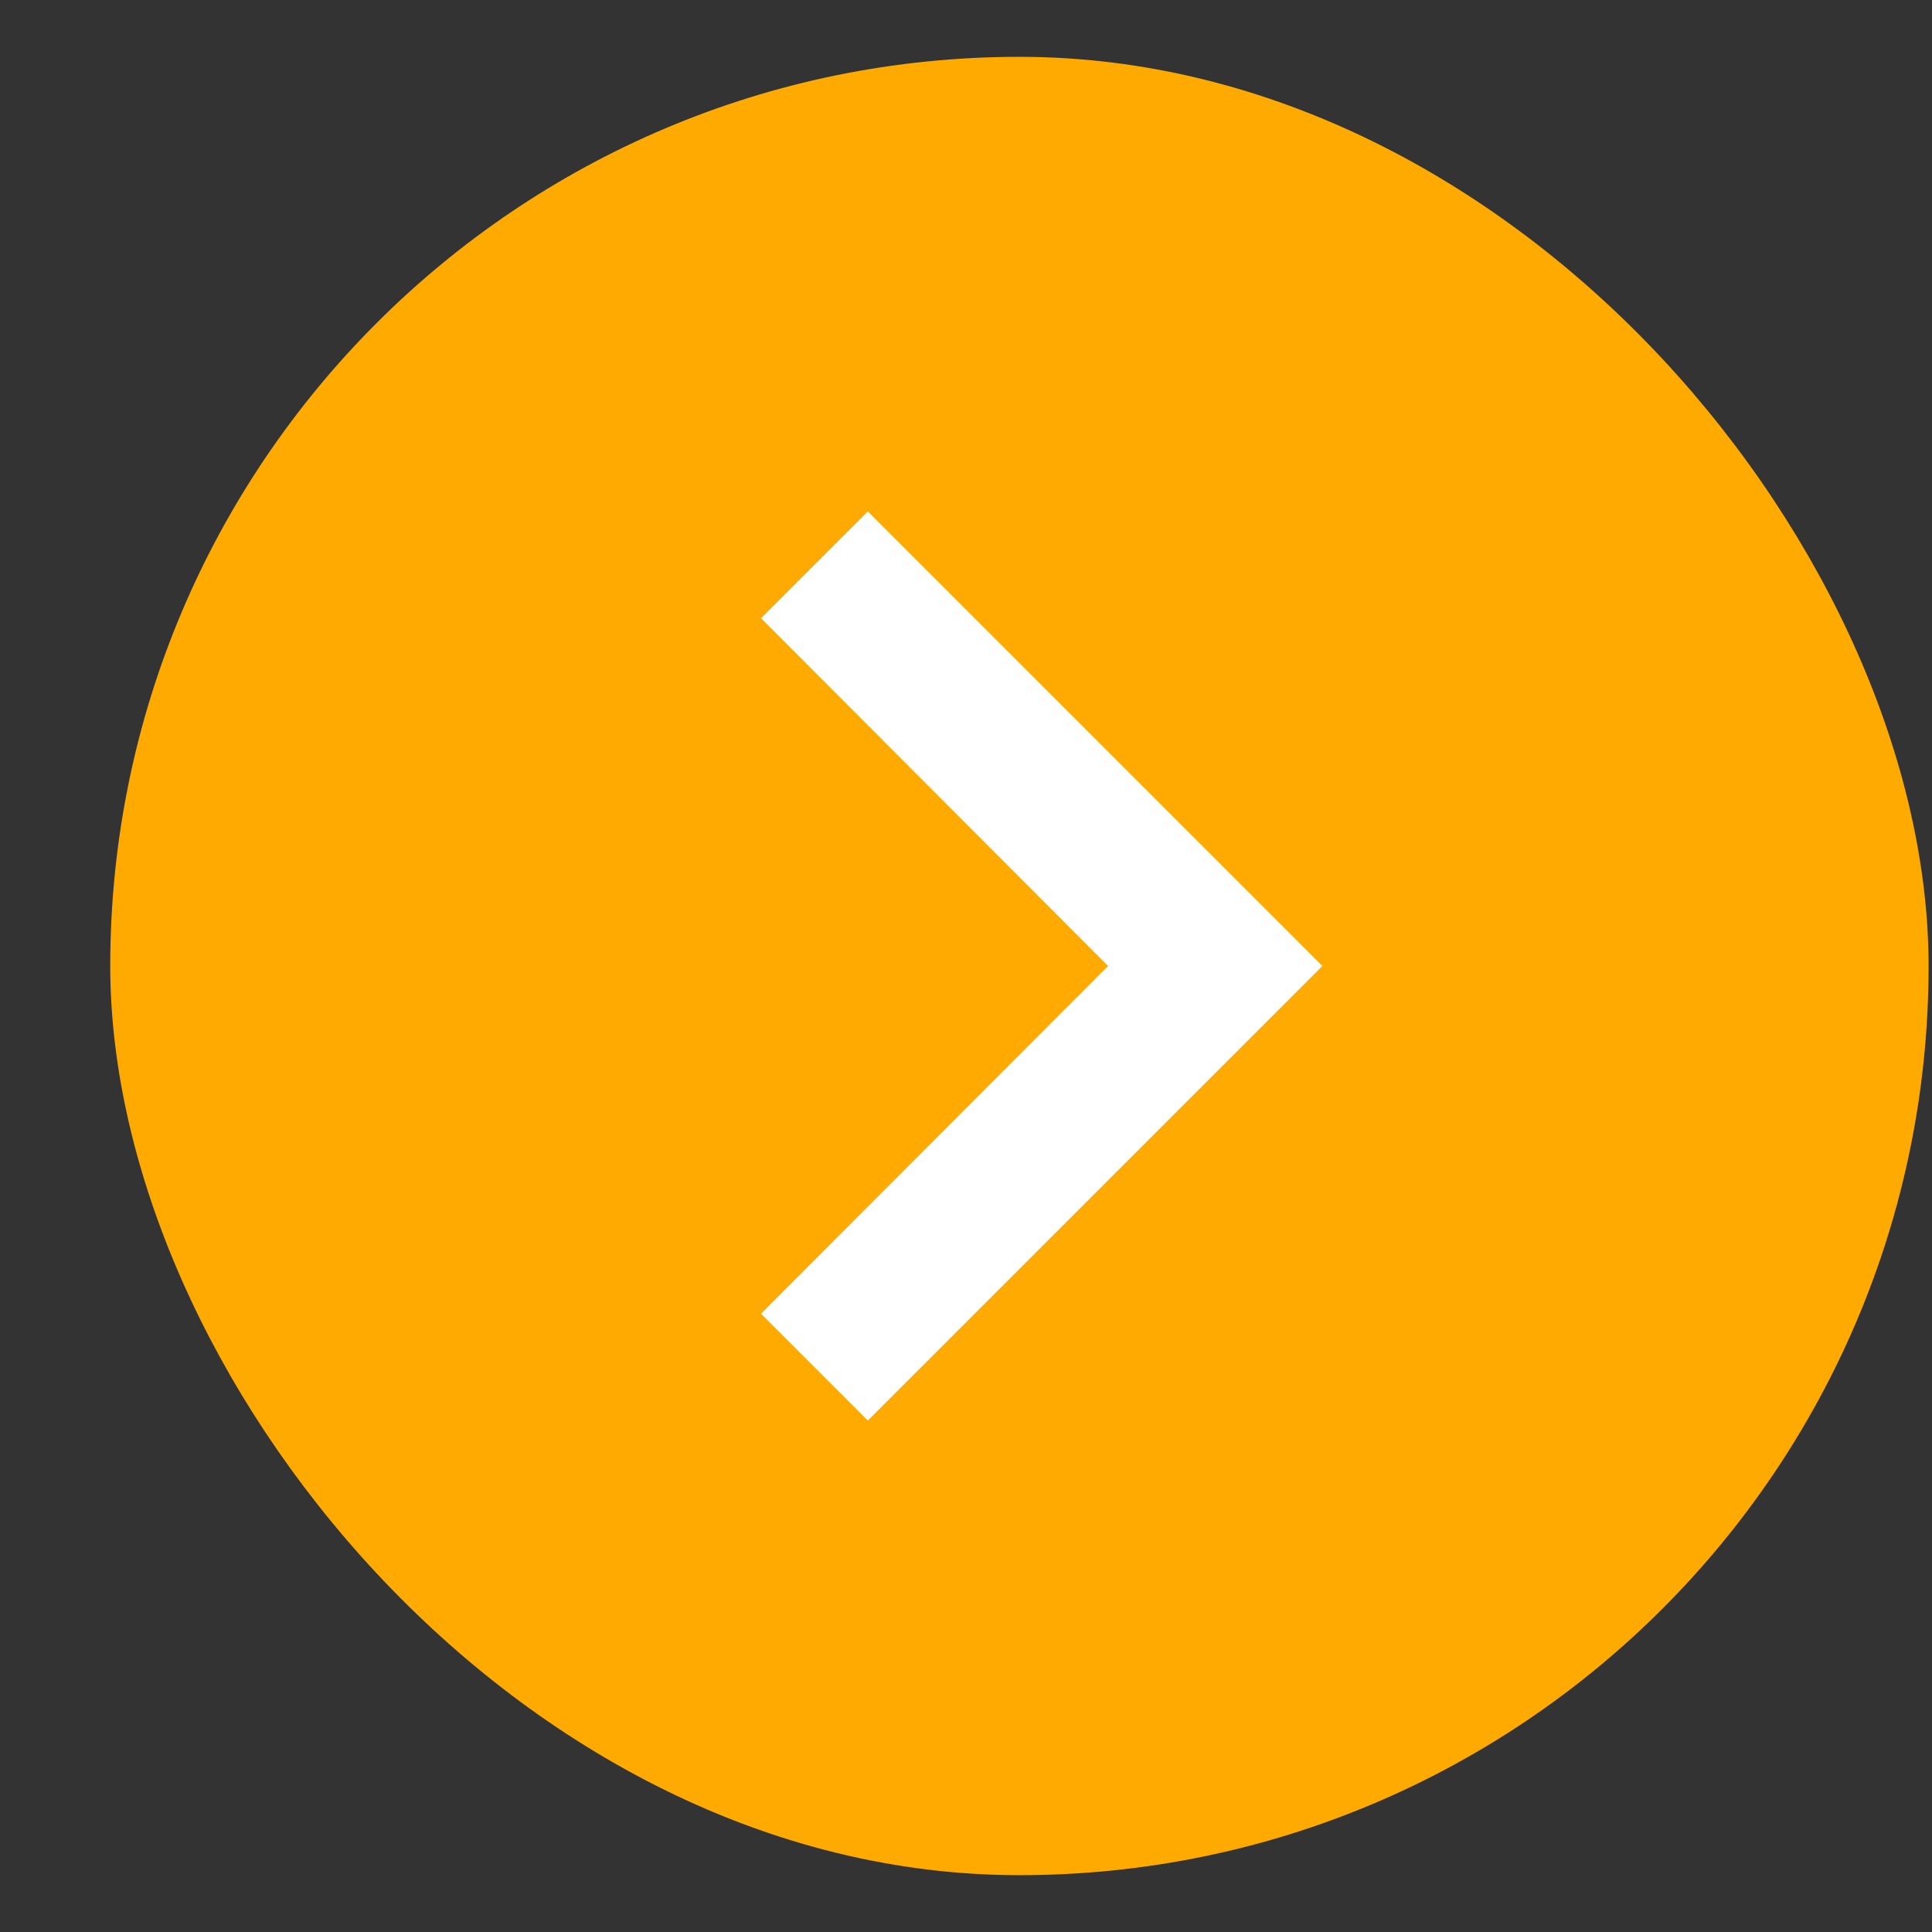 <svg width="17" height="17" viewBox="0 0 17 17" fill="none" xmlns="http://www.w3.org/2000/svg">
<rect x="0" y="0" width="17" height="17" fill="#333333" stroke="none"/>
<g clip-path="url(#clip0_45_13169)">
<rect x="0.97" y="0.5" width="16" height="16" rx="8" fill="#FFAA00"/>
<path d="M6.696 11.56L9.75 8.5L6.696 5.44L7.636 4.5L11.636 8.5L7.636 12.5L6.696 11.56Z" fill="white"/>
</g>
<defs>
<clipPath id="clip0_45_13169">
<rect x="0.97" y="0.5" width="16" height="16" rx="8" fill="white"/>
</clipPath>
</defs>
</svg>
